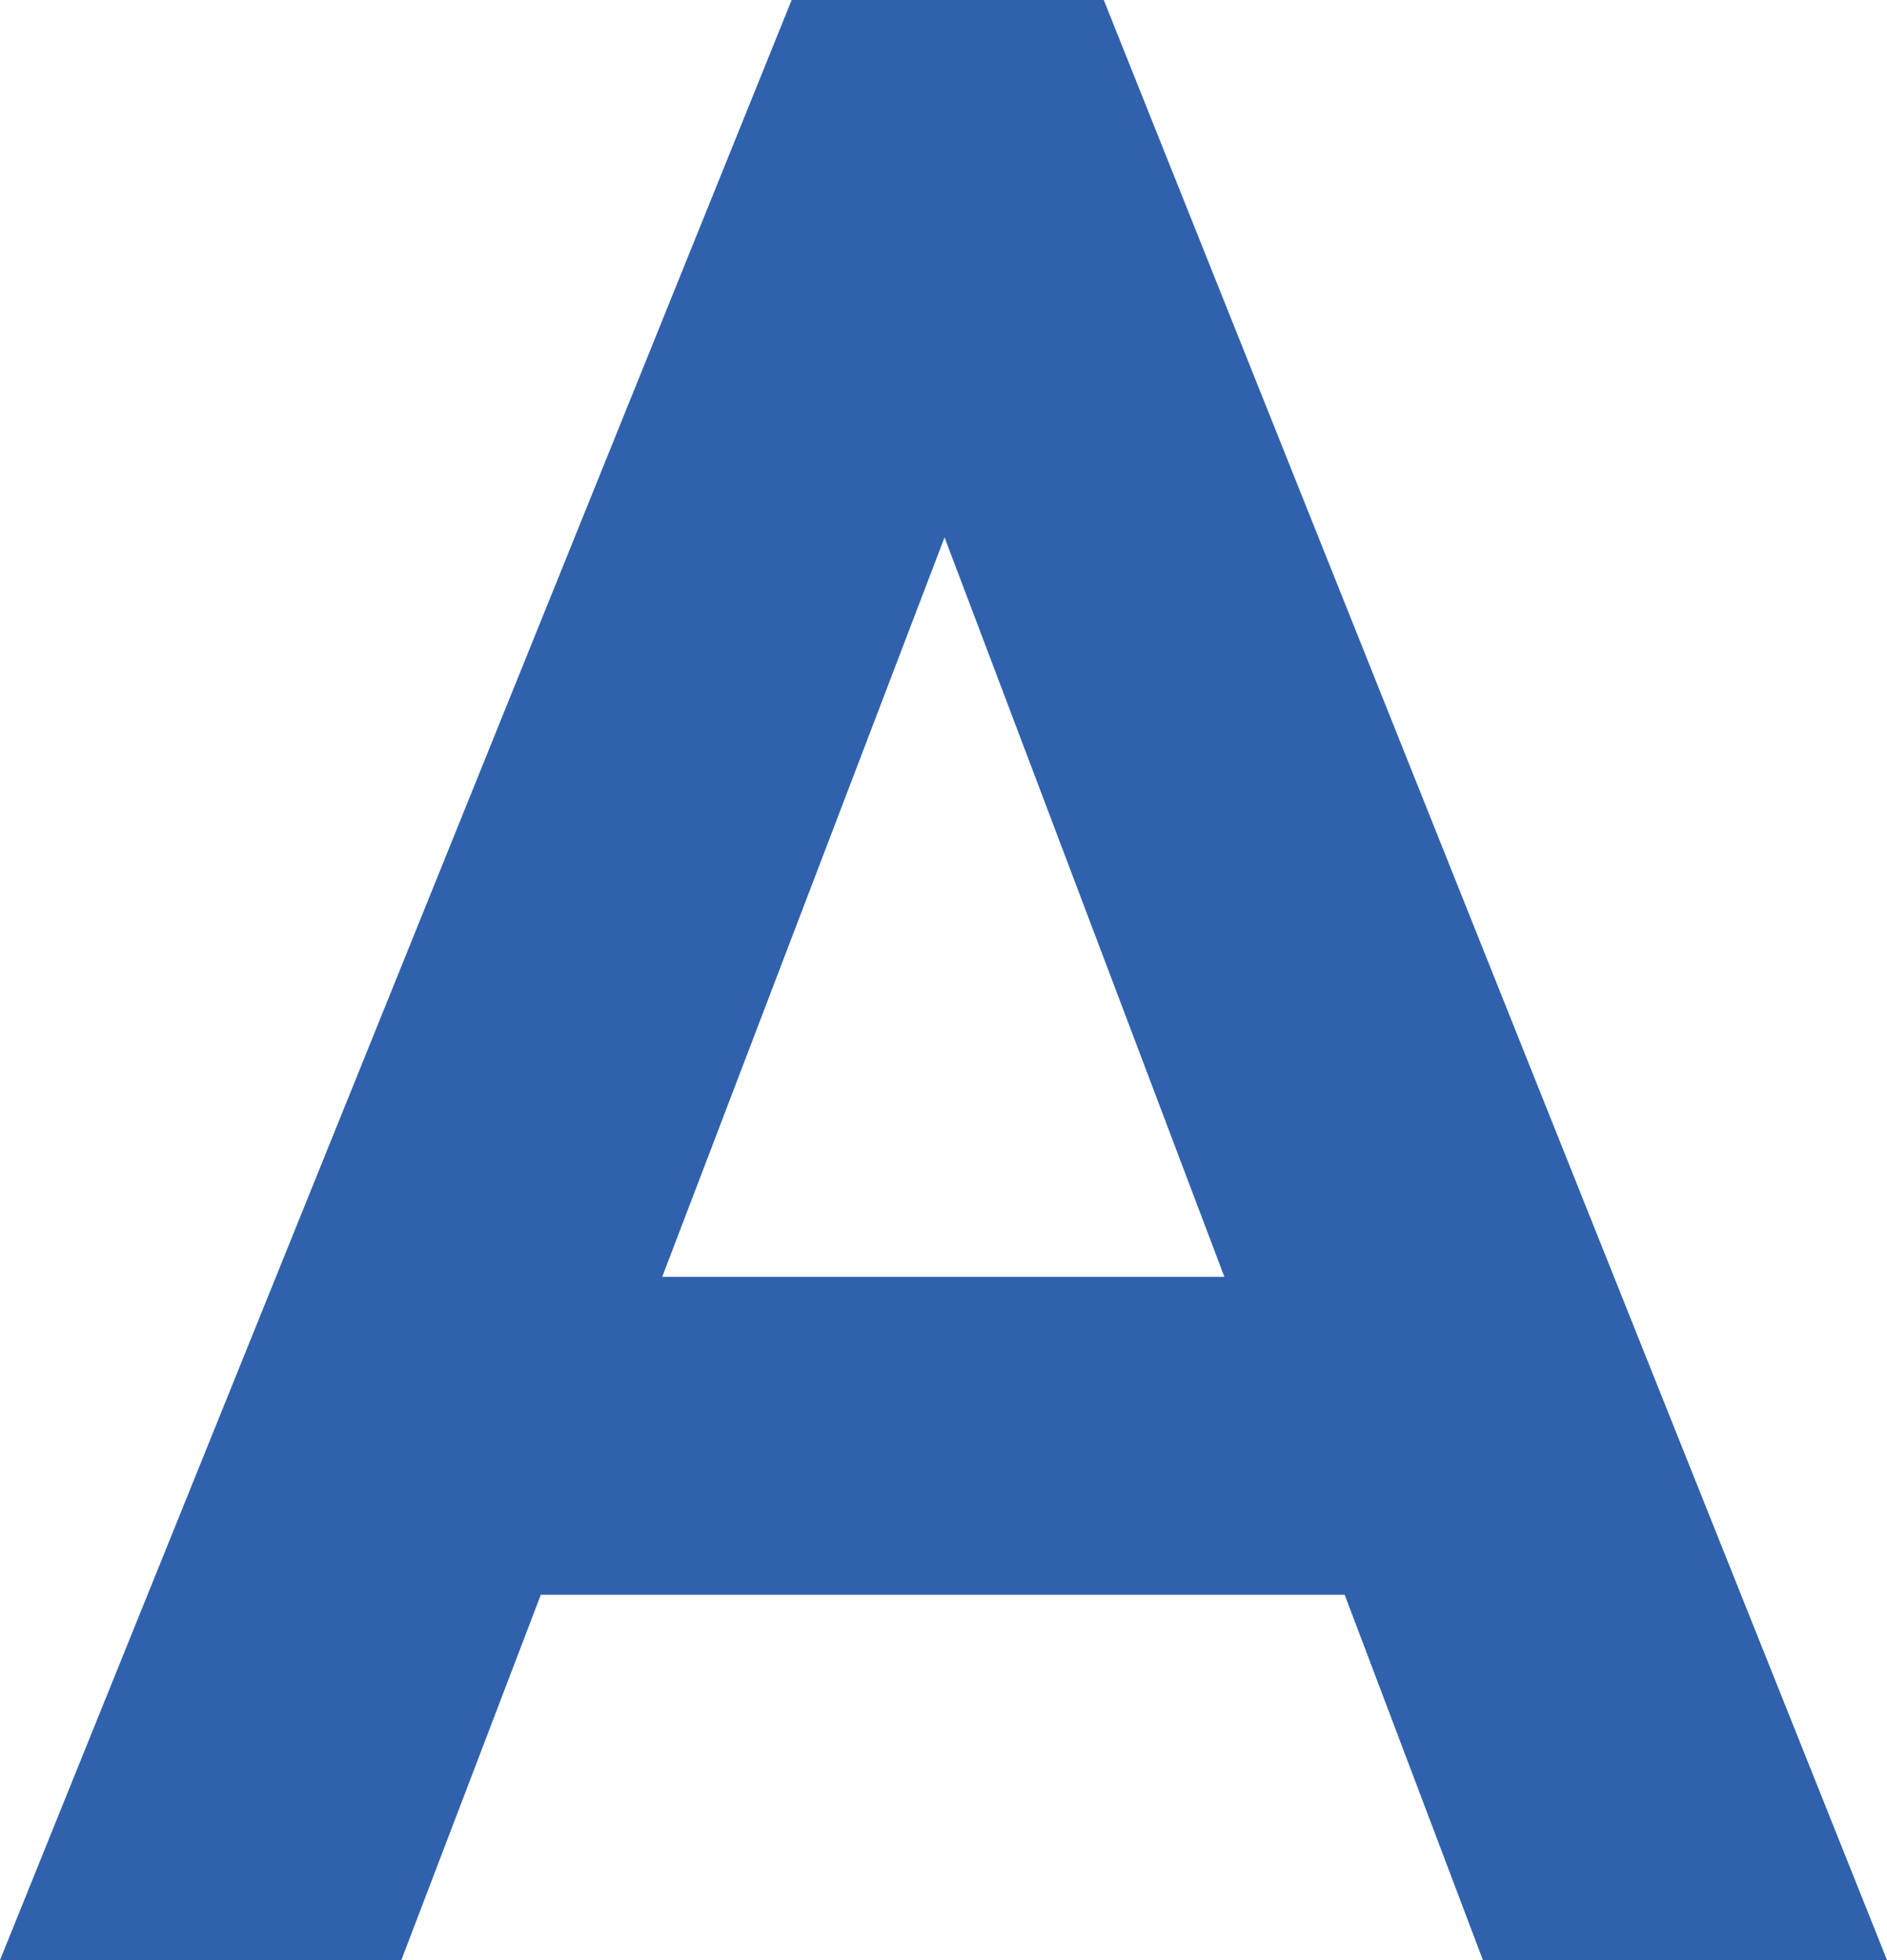 <?xml version="1.0" encoding="UTF-8"?><svg xmlns="http://www.w3.org/2000/svg" width="102.78" height="106.73" viewBox="0 0 102.78 106.73"><defs><style>.d{fill:#3061ac;}</style></defs><g id="a"/><g id="b"><g id="c"><path class="d" d="M0,106.73L43.12,0h17l42.66,106.73h-22.01L47.67,19.28h7.59L21.86,106.73H0Zm22.92-19.89v-17.31h57.39v17.31H22.92Z"/></g></g></svg>